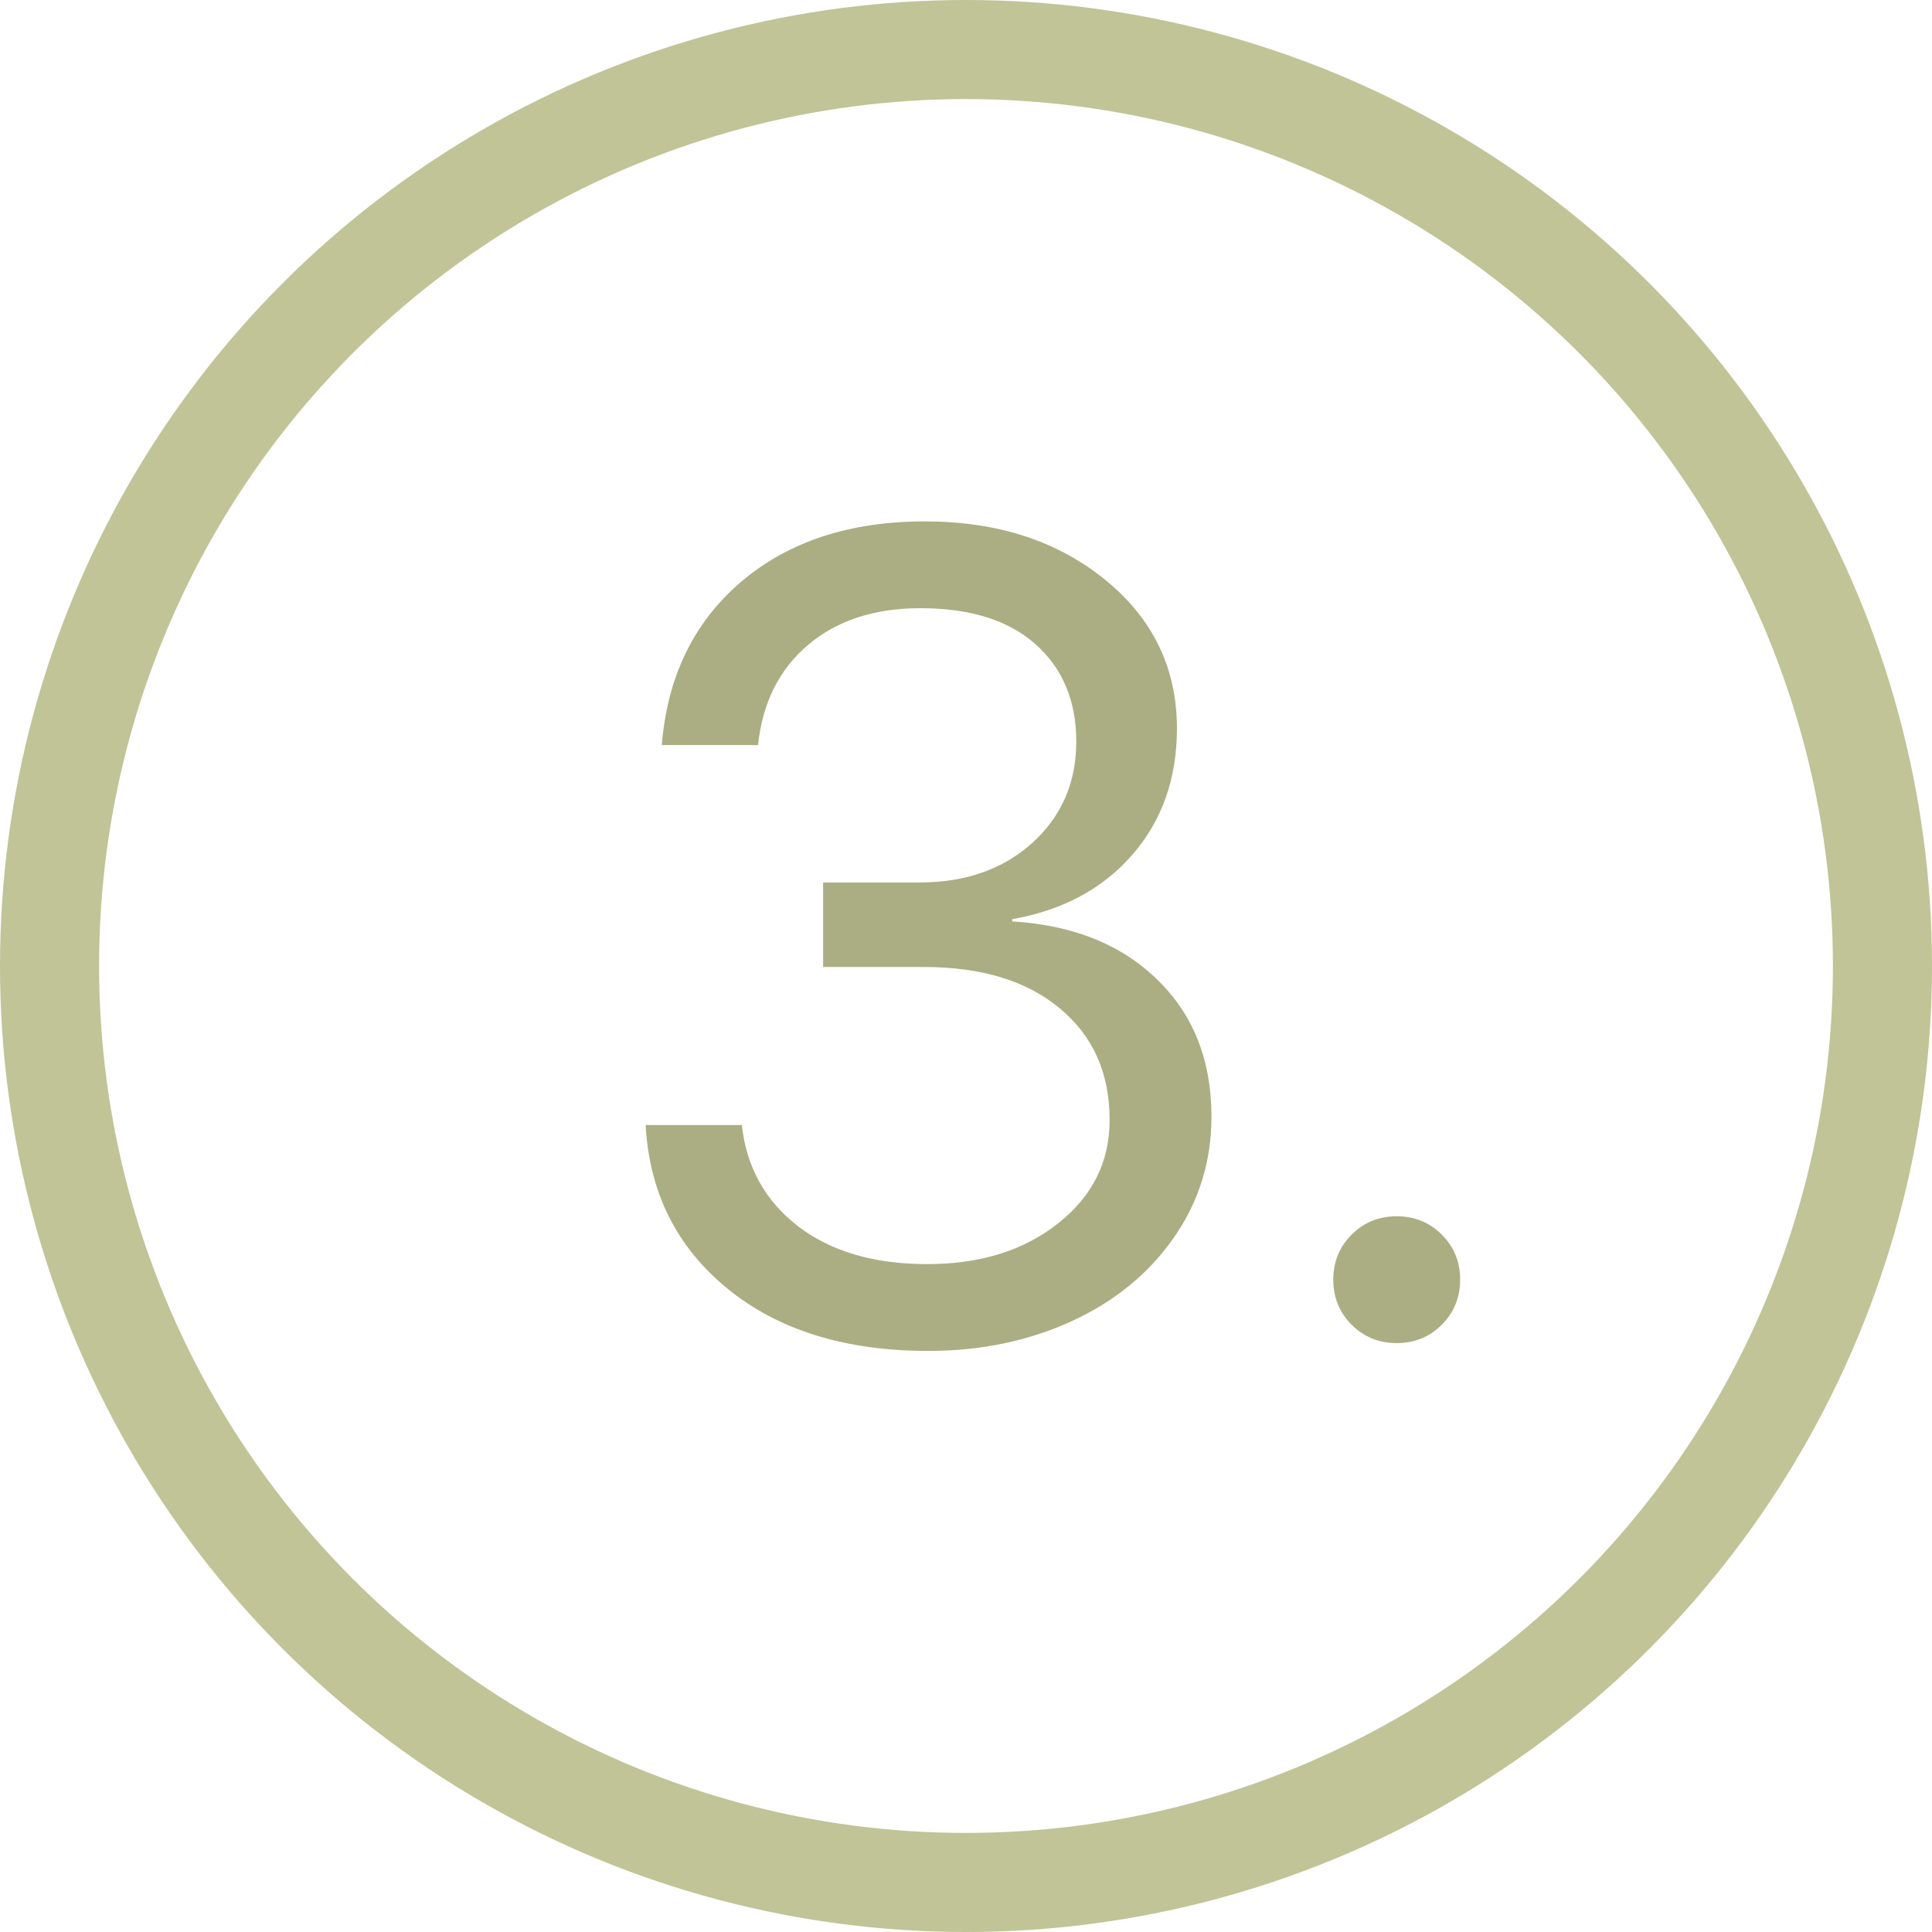 <?xml version="1.0" encoding="UTF-8"?> <svg xmlns="http://www.w3.org/2000/svg" width="39" height="39" viewBox="0 0 39 39" fill="none"> <circle cx="19.5" cy="19.5" r="18.5" stroke="#C0C497" stroke-width="2"></circle> <path d="M16.616 19.52V17.814H18.559C19.487 17.814 20.247 17.548 20.838 17.016C21.43 16.477 21.726 15.796 21.726 14.972C21.726 14.149 21.452 13.493 20.906 13.007C20.359 12.52 19.584 12.277 18.581 12.277C17.653 12.277 16.896 12.524 16.312 13.018C15.729 13.512 15.392 14.186 15.302 15.04H13.359C13.471 13.662 14.003 12.565 14.954 11.749C15.912 10.933 17.151 10.525 18.671 10.525C20.131 10.525 21.344 10.918 22.31 11.704C23.275 12.49 23.758 13.49 23.758 14.703C23.758 15.713 23.459 16.563 22.86 17.252C22.261 17.941 21.452 18.375 20.434 18.555V18.6C21.662 18.674 22.639 19.067 23.365 19.779C24.091 20.483 24.455 21.404 24.455 22.541C24.455 23.447 24.2 24.264 23.691 24.99C23.182 25.716 22.493 26.277 21.625 26.674C20.756 27.071 19.794 27.27 18.738 27.27C17.061 27.27 15.71 26.85 14.684 26.012C13.658 25.173 13.108 24.073 13.033 22.71H14.976C15.066 23.556 15.444 24.237 16.11 24.754C16.777 25.263 17.645 25.518 18.716 25.518C19.787 25.518 20.666 25.244 21.355 24.698C22.051 24.151 22.399 23.455 22.399 22.609C22.399 21.658 22.062 20.906 21.389 20.352C20.722 19.797 19.809 19.52 18.648 19.52H16.616ZM29.104 26.742C28.857 26.989 28.554 27.112 28.194 27.112C27.835 27.112 27.532 26.989 27.285 26.742C27.038 26.495 26.914 26.191 26.914 25.832C26.914 25.473 27.038 25.169 27.285 24.922C27.532 24.675 27.835 24.552 28.194 24.552C28.554 24.552 28.857 24.675 29.104 24.922C29.351 25.169 29.475 25.473 29.475 25.832C29.475 26.191 29.351 26.495 29.104 26.742Z" fill="#ABAE83"></path> </svg> 